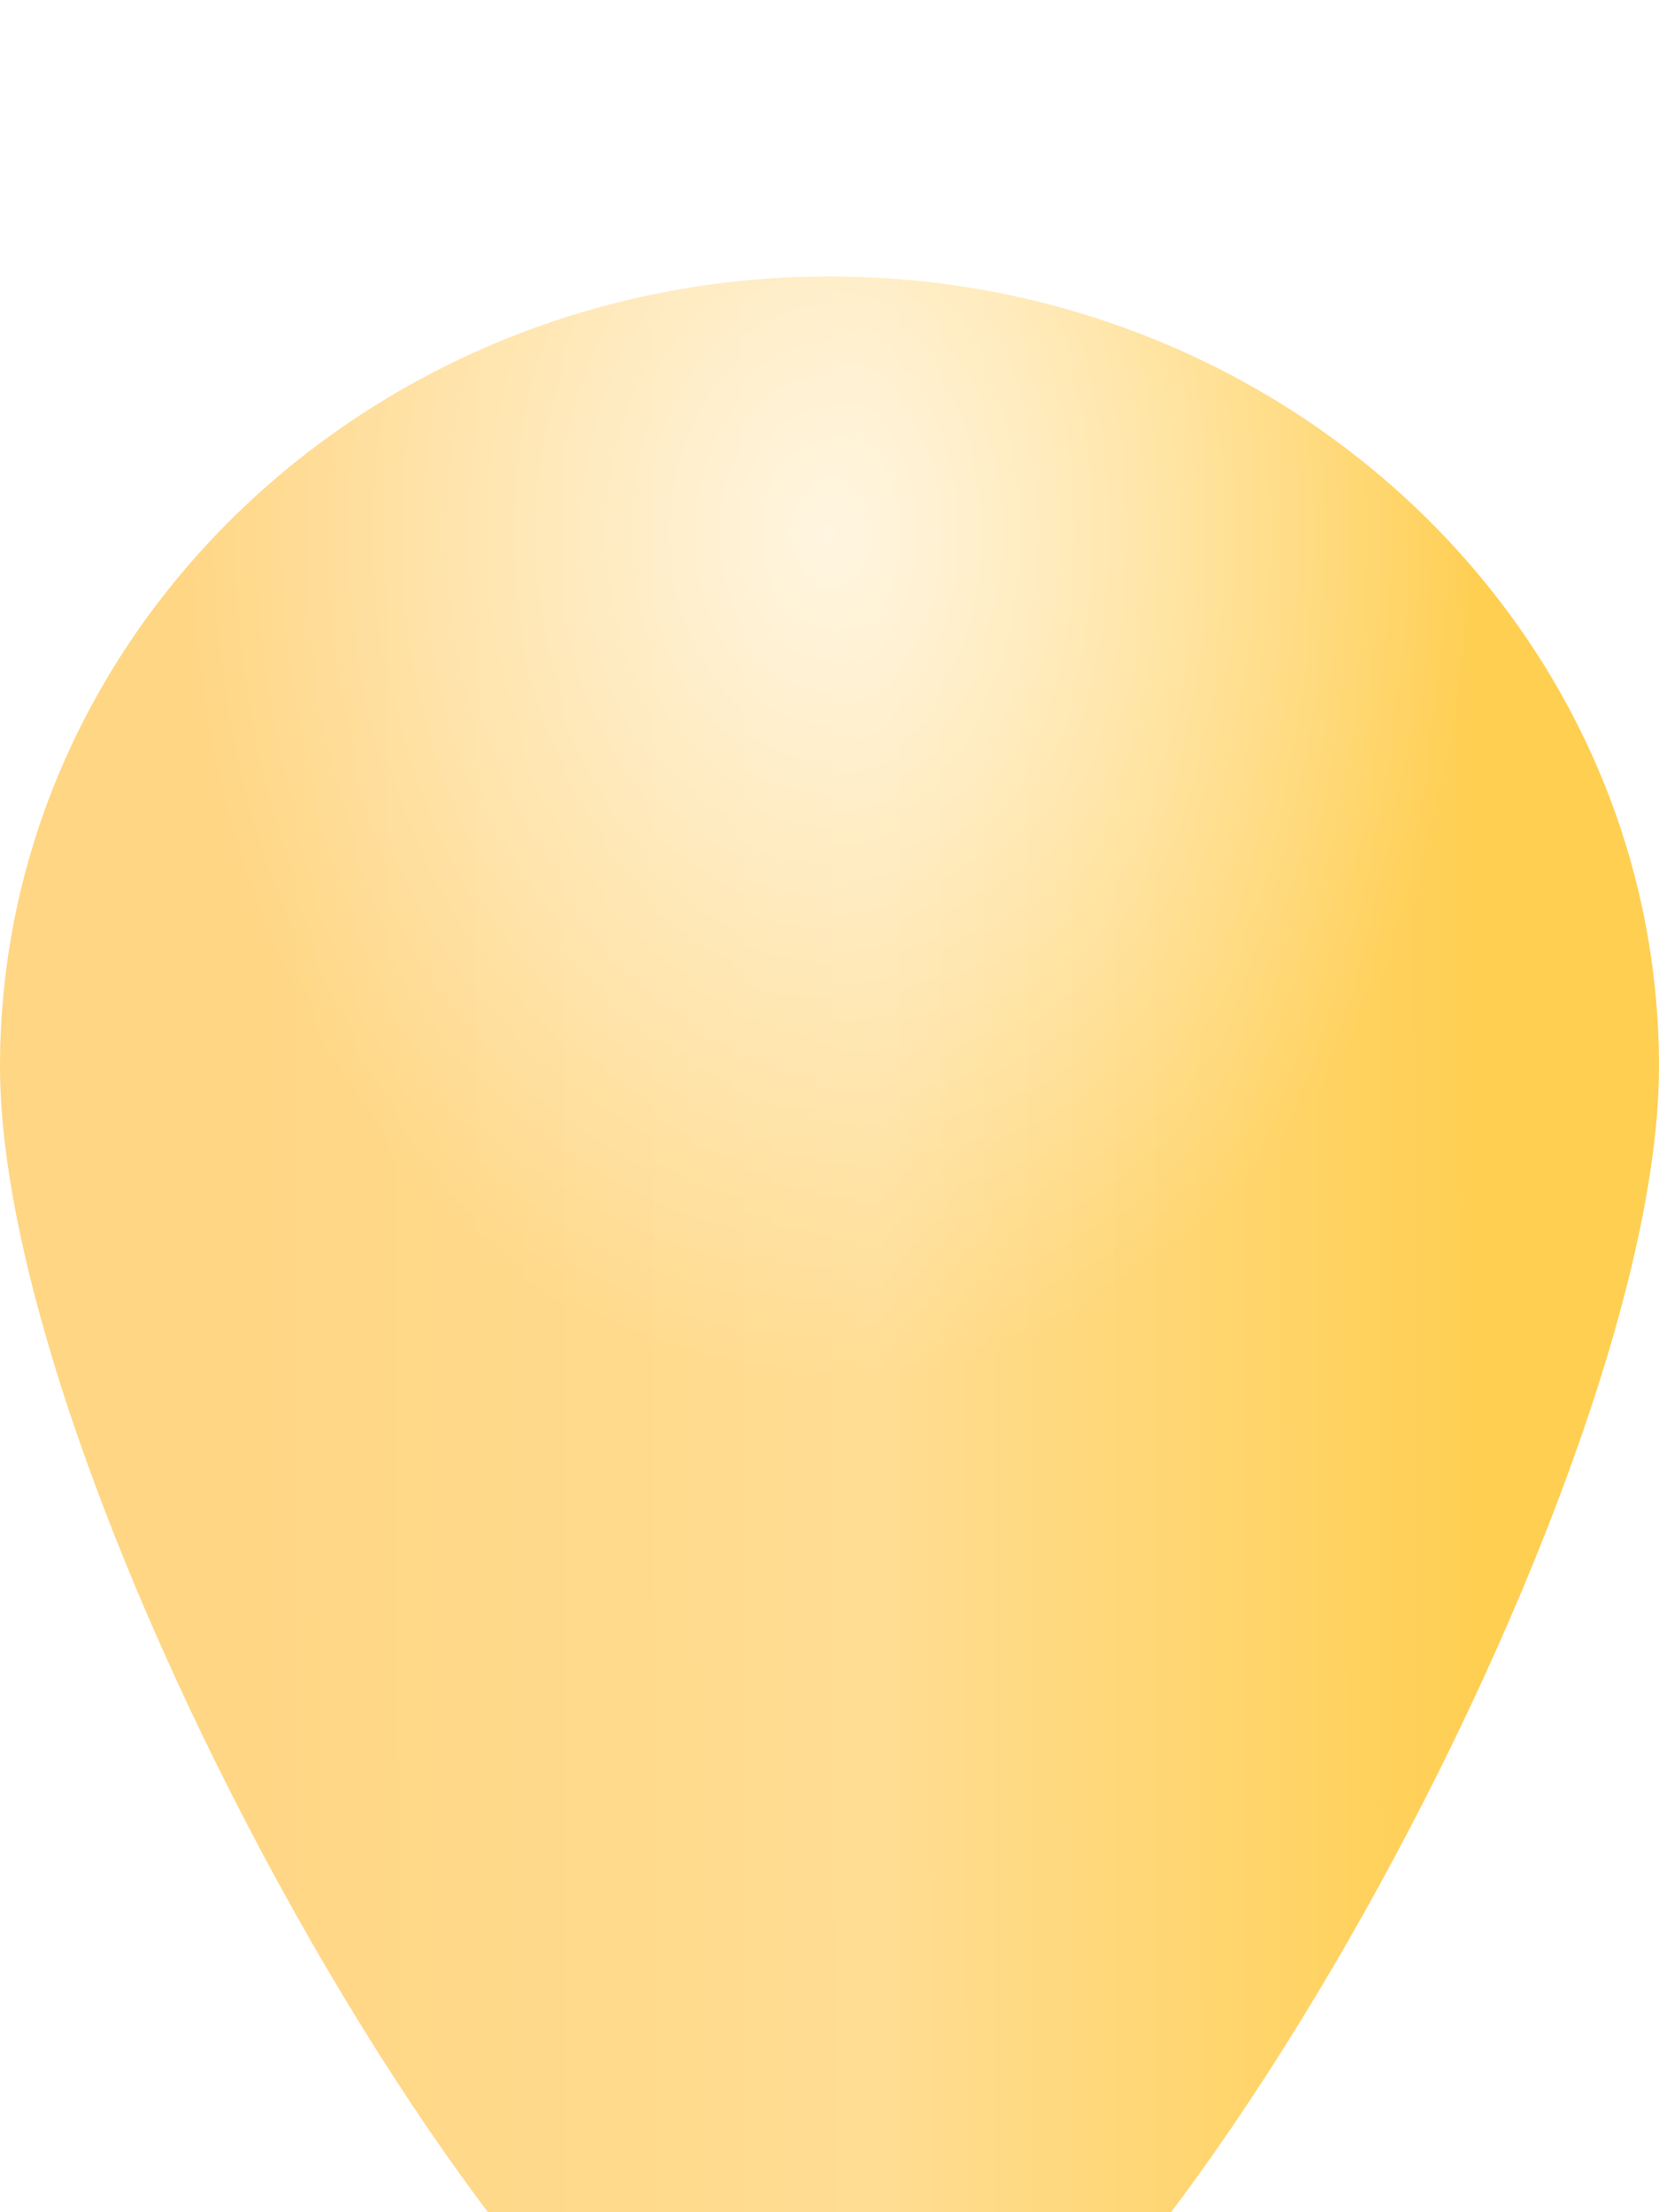 <?xml version="1.0" encoding="UTF-8"?> <svg xmlns="http://www.w3.org/2000/svg" width="24" height="32" viewBox="0 0 24 32" fill="none"><g filter="url(#filter0_i_629_2614)"><path d="M24 11.429C24 17.74 16 32 12 32C8 32 0 17.74 0 11.429C0 5.117 5.373 0 12 0C18.627 0 24 5.117 24 11.429Z" fill="url(#paint0_linear_629_2614)"></path><path d="M24 11.429C24 17.74 16 32 12 32C8 32 0 17.74 0 11.429C0 5.117 5.373 0 12 0C18.627 0 24 5.117 24 11.429Z" fill="url(#paint1_radial_629_2614)"></path></g><defs><filter id="filter0_i_629_2614" x="0" y="0" width="24" height="36" filterUnits="userSpaceOnUse" color-interpolation-filters="sRGB"><feFlood flood-opacity="0" result="BackgroundImageFix"></feFlood><feBlend mode="normal" in="SourceGraphic" in2="BackgroundImageFix" result="shape"></feBlend><feColorMatrix in="SourceAlpha" type="matrix" values="0 0 0 0 0 0 0 0 0 0 0 0 0 0 0 0 0 0 127 0" result="hardAlpha"></feColorMatrix><feOffset dy="4"></feOffset><feGaussianBlur stdDeviation="14"></feGaussianBlur><feComposite in2="hardAlpha" operator="arithmetic" k2="-1" k3="1"></feComposite><feColorMatrix type="matrix" values="0 0 0 0 1 0 0 0 0 1 0 0 0 0 1 0 0 0 0.53 0"></feColorMatrix><feBlend mode="normal" in2="shape" result="effect1_innerShadow_629_2614"></feBlend></filter><linearGradient id="paint0_linear_629_2614" x1="3.652" y1="19.692" x2="21.402" y2="19.672" gradientUnits="userSpaceOnUse"><stop stop-color="#FFD684"></stop><stop offset="0.51" stop-color="#FFDD93"></stop><stop offset="1" stop-color="#FFCF52"></stop></linearGradient><radialGradient id="paint1_radial_629_2614" cx="0" cy="0" r="1" gradientUnits="userSpaceOnUse" gradientTransform="translate(11.999 3.628) rotate(90) scale(12.437 9.328)"><stop stop-color="white" stop-opacity="0.72"></stop><stop offset="1" stop-color="white" stop-opacity="0"></stop></radialGradient></defs></svg> 